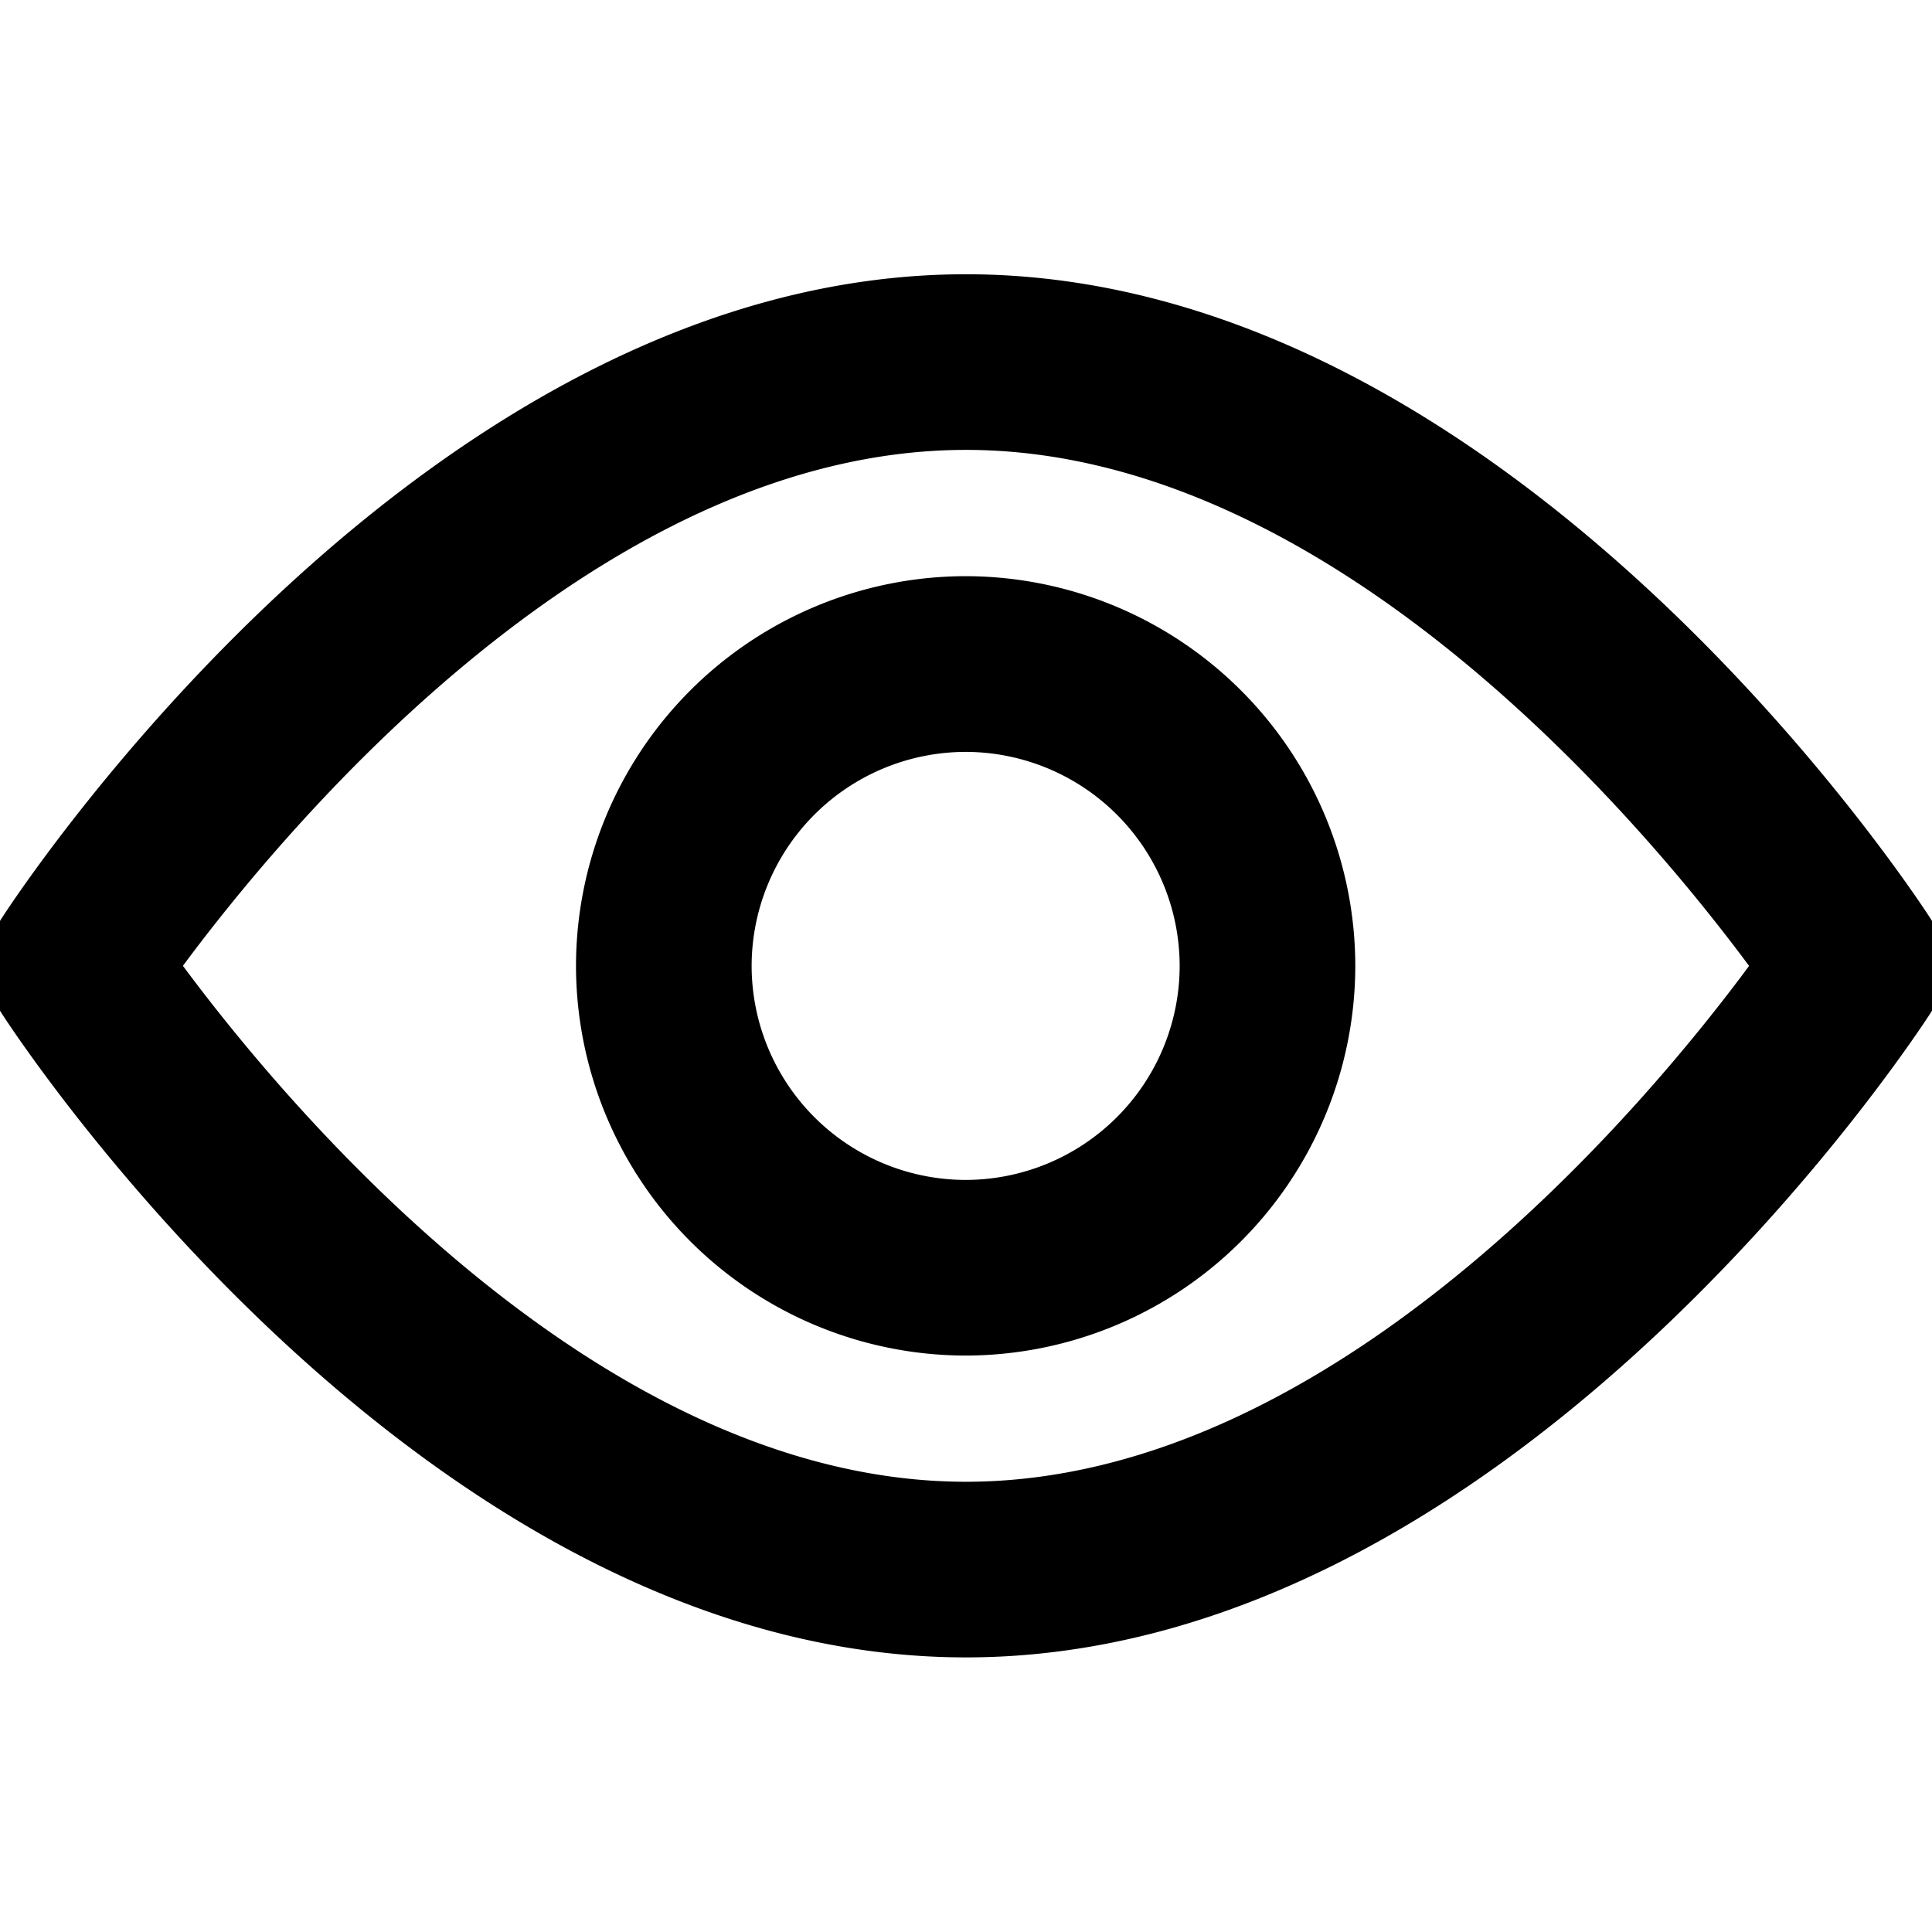 <svg id="preview" xmlns="http://www.w3.org/2000/svg" xmlns:xlink="http://www.w3.org/1999/xlink" width="22" height="22" viewBox="0 0 22 22">
  <defs>
    <clipPath id="clip-path">
      <path id="path183" d="M0-682.665H22v22H0Z" transform="translate(0 682.665)" fill="none"/>
    </clipPath>
  </defs>
  <g id="g179">
    <g id="g181" clip-path="url(#clip-path)">
      <g id="g187" transform="translate(7.562 7.561)">
        <path id="path189" d="M-209.9-107.666a4.443,4.443,0,0,1,4.438,4.438,4.443,4.443,0,0,1-4.437,4.437,4.443,4.443,0,0,1-4.437-4.437A4.443,4.443,0,0,1-209.9-107.666Zm0,6.875a2.44,2.44,0,0,0,2.438-2.437,2.44,2.44,0,0,0-2.437-2.437,2.44,2.44,0,0,0-2.437,2.438A2.44,2.44,0,0,0-209.9-100.791Z" transform="translate(213.333 106.666)"/>
      </g>
      <g id="g191" transform="translate(0.859 4.123)">
        <path id="path193" d="M-619.191-214.333c6.169,0,10.787,7.033,10.98,7.332a1,1,0,0,1,0,1.086c-.194.3-4.812,7.332-10.98,7.332s-10.787-7.033-10.98-7.332a1,1,0,0,1,0-1.086C-629.978-207.3-625.36-214.333-619.191-214.333Zm8.917,7.876c-1.147-1.548-4.728-5.876-8.917-5.876s-7.768,4.325-8.917,5.875c1.148,1.549,4.728,5.875,8.917,5.875S-611.419-204.907-610.274-206.457Z" transform="translate(629.332 213.333)"/>
      </g>
    </g>
  </g>
</svg>
